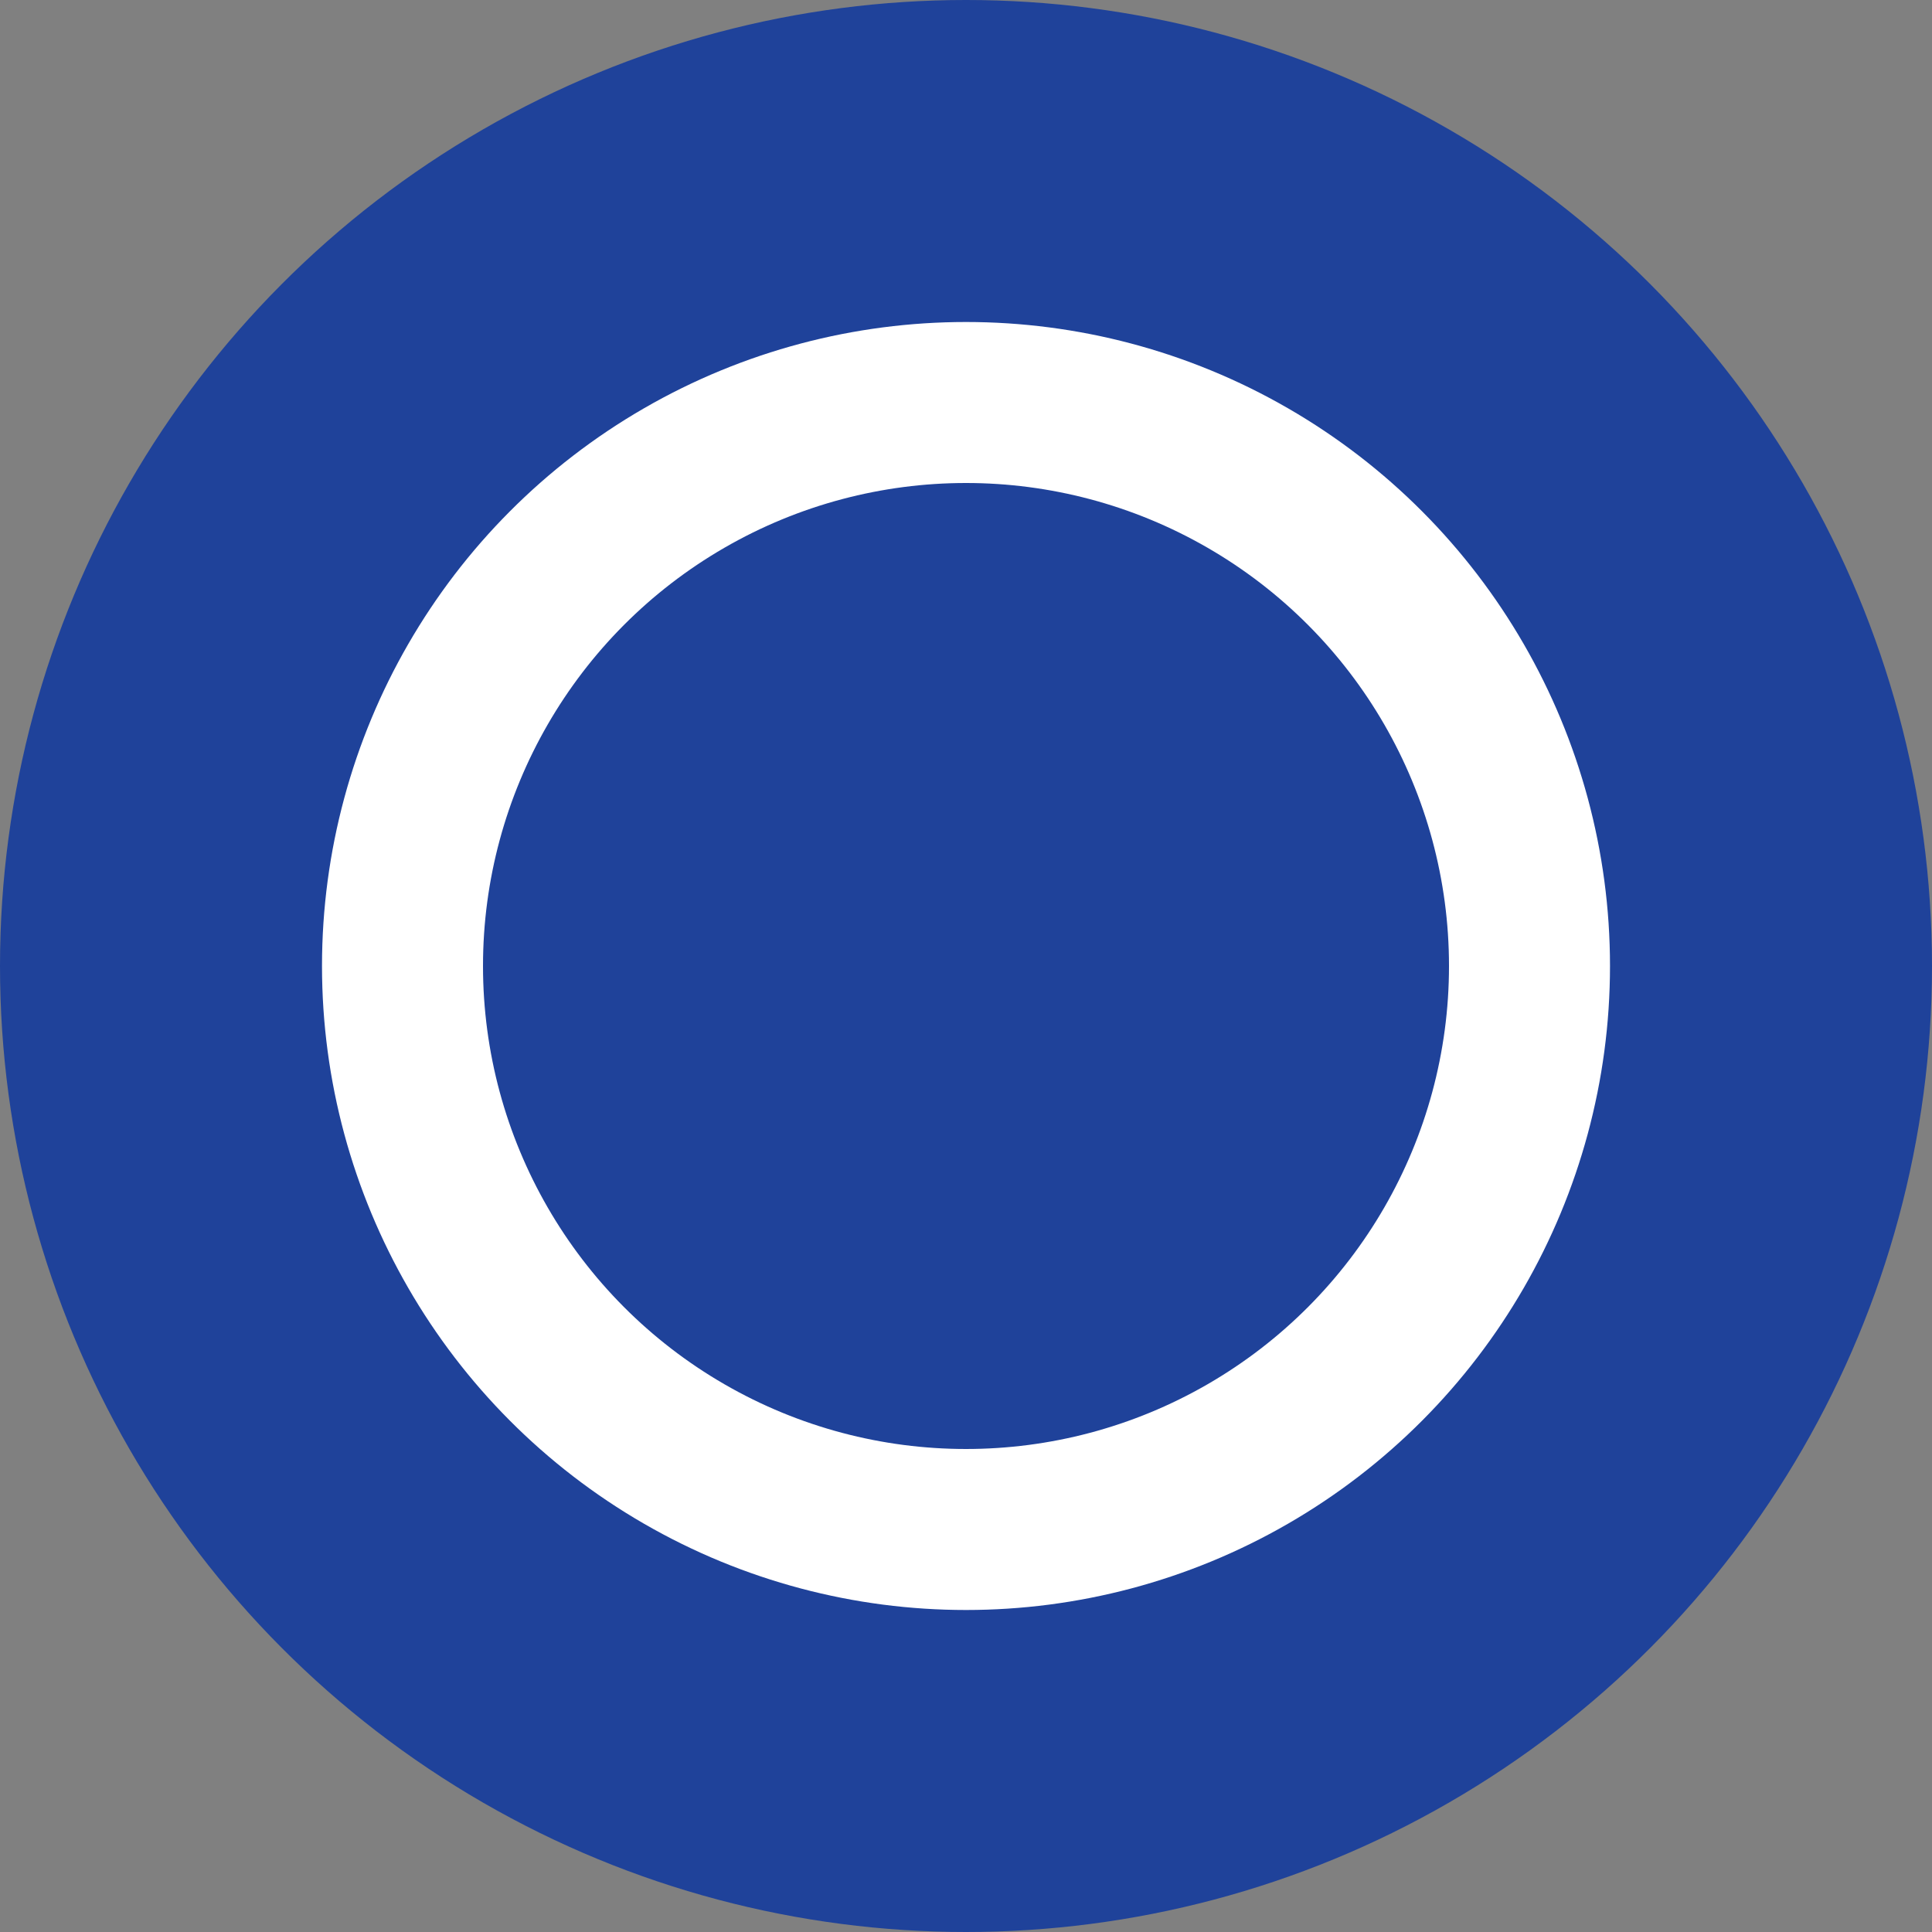 <?xml version="1.0" encoding="utf-8"?>
<!-- Generator: Adobe Illustrator 24.3.0, SVG Export Plug-In . SVG Version: 6.00 Build 0)  -->
<svg version="1.1" id="Layer_1" xmlns="http://www.w3.org/2000/svg" xmlns:xlink="http://www.w3.org/1999/xlink" x="0px" y="0px"
	 viewBox="0 0 12 12" style="enable-background:new 0 0 12 12;" xml:space="preserve">
<rect x="0" y="0" width="12" height="12" fill="#808080" stroke="none"/>
<style type="text/css">
	.st0{fill:#1F429A;}
	.st1{fill:none;}
	.st2{fill:none;stroke:#FFFFFF;}
</style>
<g id="Group_2622" transform="translate(-167 -1458)">
	<circle id="Ellipse_21" class="st0" cx="173" cy="1464" r="6"/>
	<g id="Ellipse_22" transform="translate(177 1468) rotate(180)">
		<circle class="st1" cx="4" cy="4" r="4"/>
		<circle class="st2" cx="4" cy="4" r="3.5"/>
	</g>
</g>
</svg>
